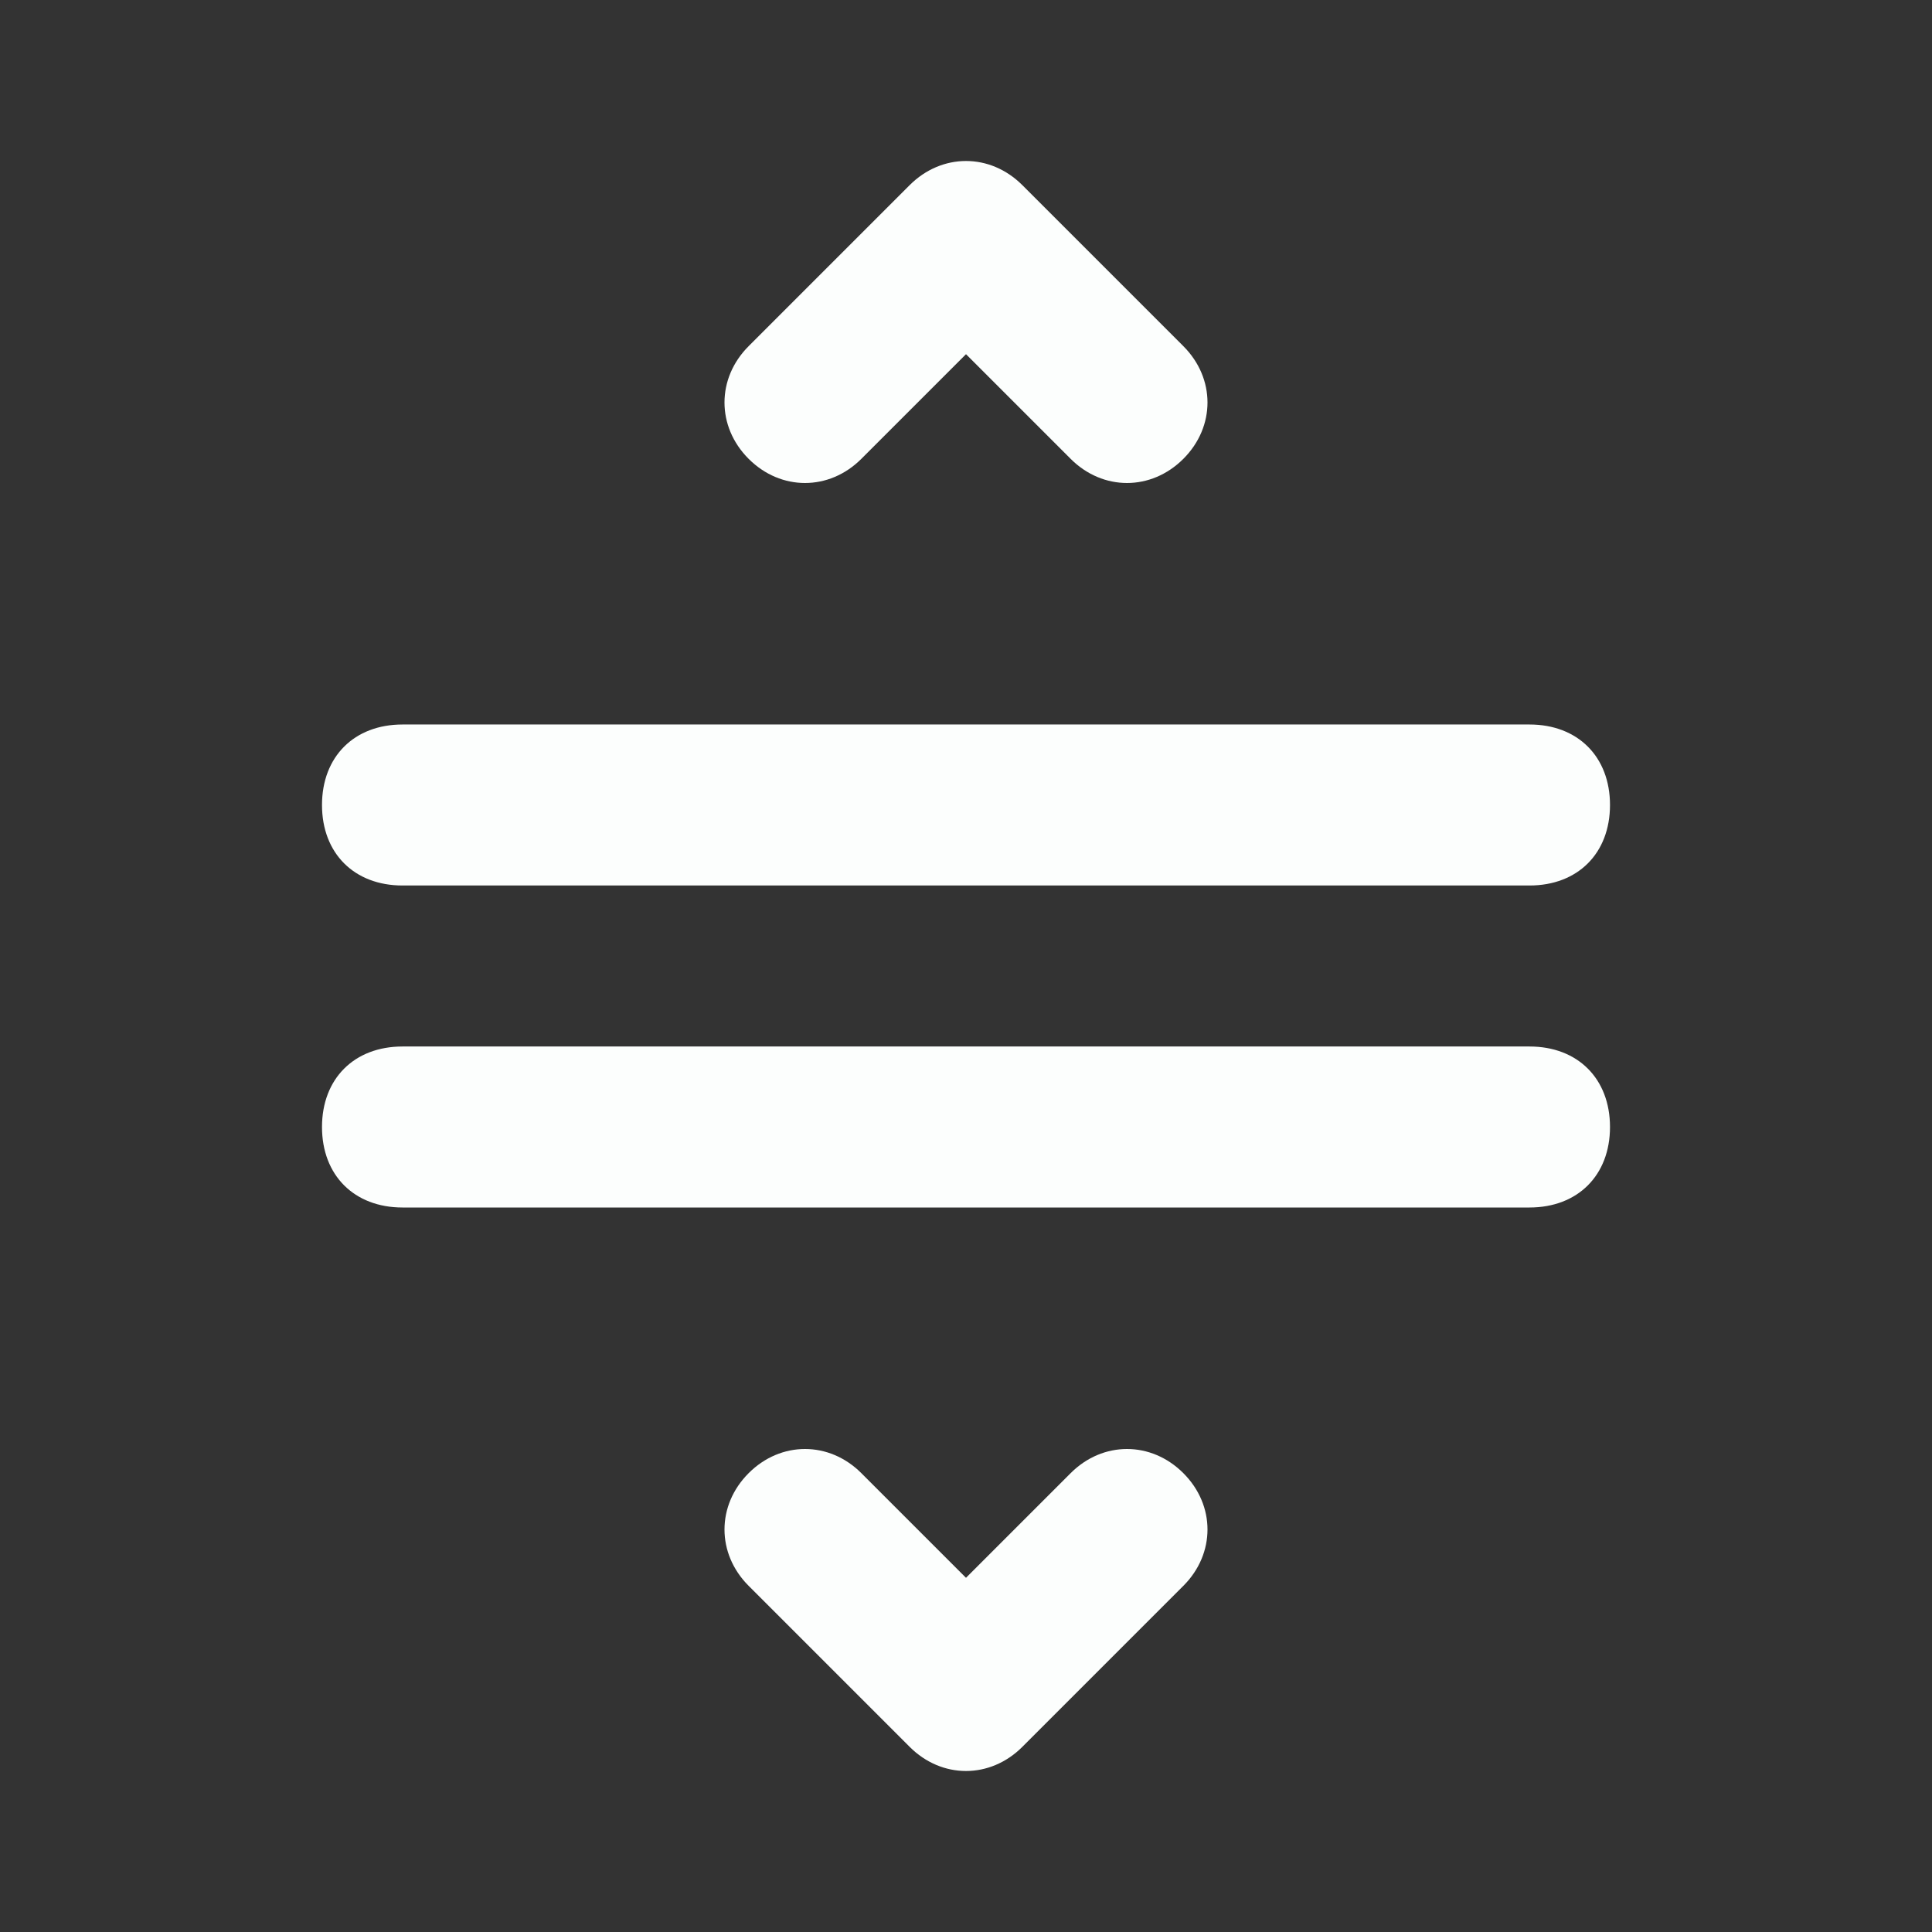 <svg version="1.2" xmlns="http://www.w3.org/2000/svg" viewBox="0 0 24 24" width="24" height="24"><rect x="0" y="0" width="24" height="24" fill="#333333" stroke="none"/><style>.a{fill:#fcfefd}</style><path fill-rule="evenodd" class="a" d="m11.3 2.3c0.4-0.4 1-0.4 1.4 0l2 2c0.4 0.4 0.4 1 0 1.4-0.4 0.4-1 0.4-1.4 0l-1.3-1.3-1.3 1.3c-0.4 0.4-1 0.4-1.4 0-0.4-0.4-0.4-1 0-1.4zm-7.3 7.7c0-0.6 0.4-1 1-1h14c0.6 0 1 0.4 1 1 0 0.6-0.4 1-1 1h-14c-0.6 0-1-0.4-1-1zm0 4c0-0.6 0.4-1 1-1h14c0.6 0 1 0.4 1 1 0 0.6-0.4 1-1 1h-14c-0.6 0-1-0.4-1-1zm5.3 4.3c0.4-0.4 1-0.4 1.4 0l1.3 1.3 1.3-1.3c0.4-0.4 1-0.4 1.4 0 0.4 0.4 0.4 1 0 1.4l-2 2c-0.4 0.4-1 0.4-1.4 0l-2-2c-0.4-0.4-0.4-1 0-1.4z"/></svg>